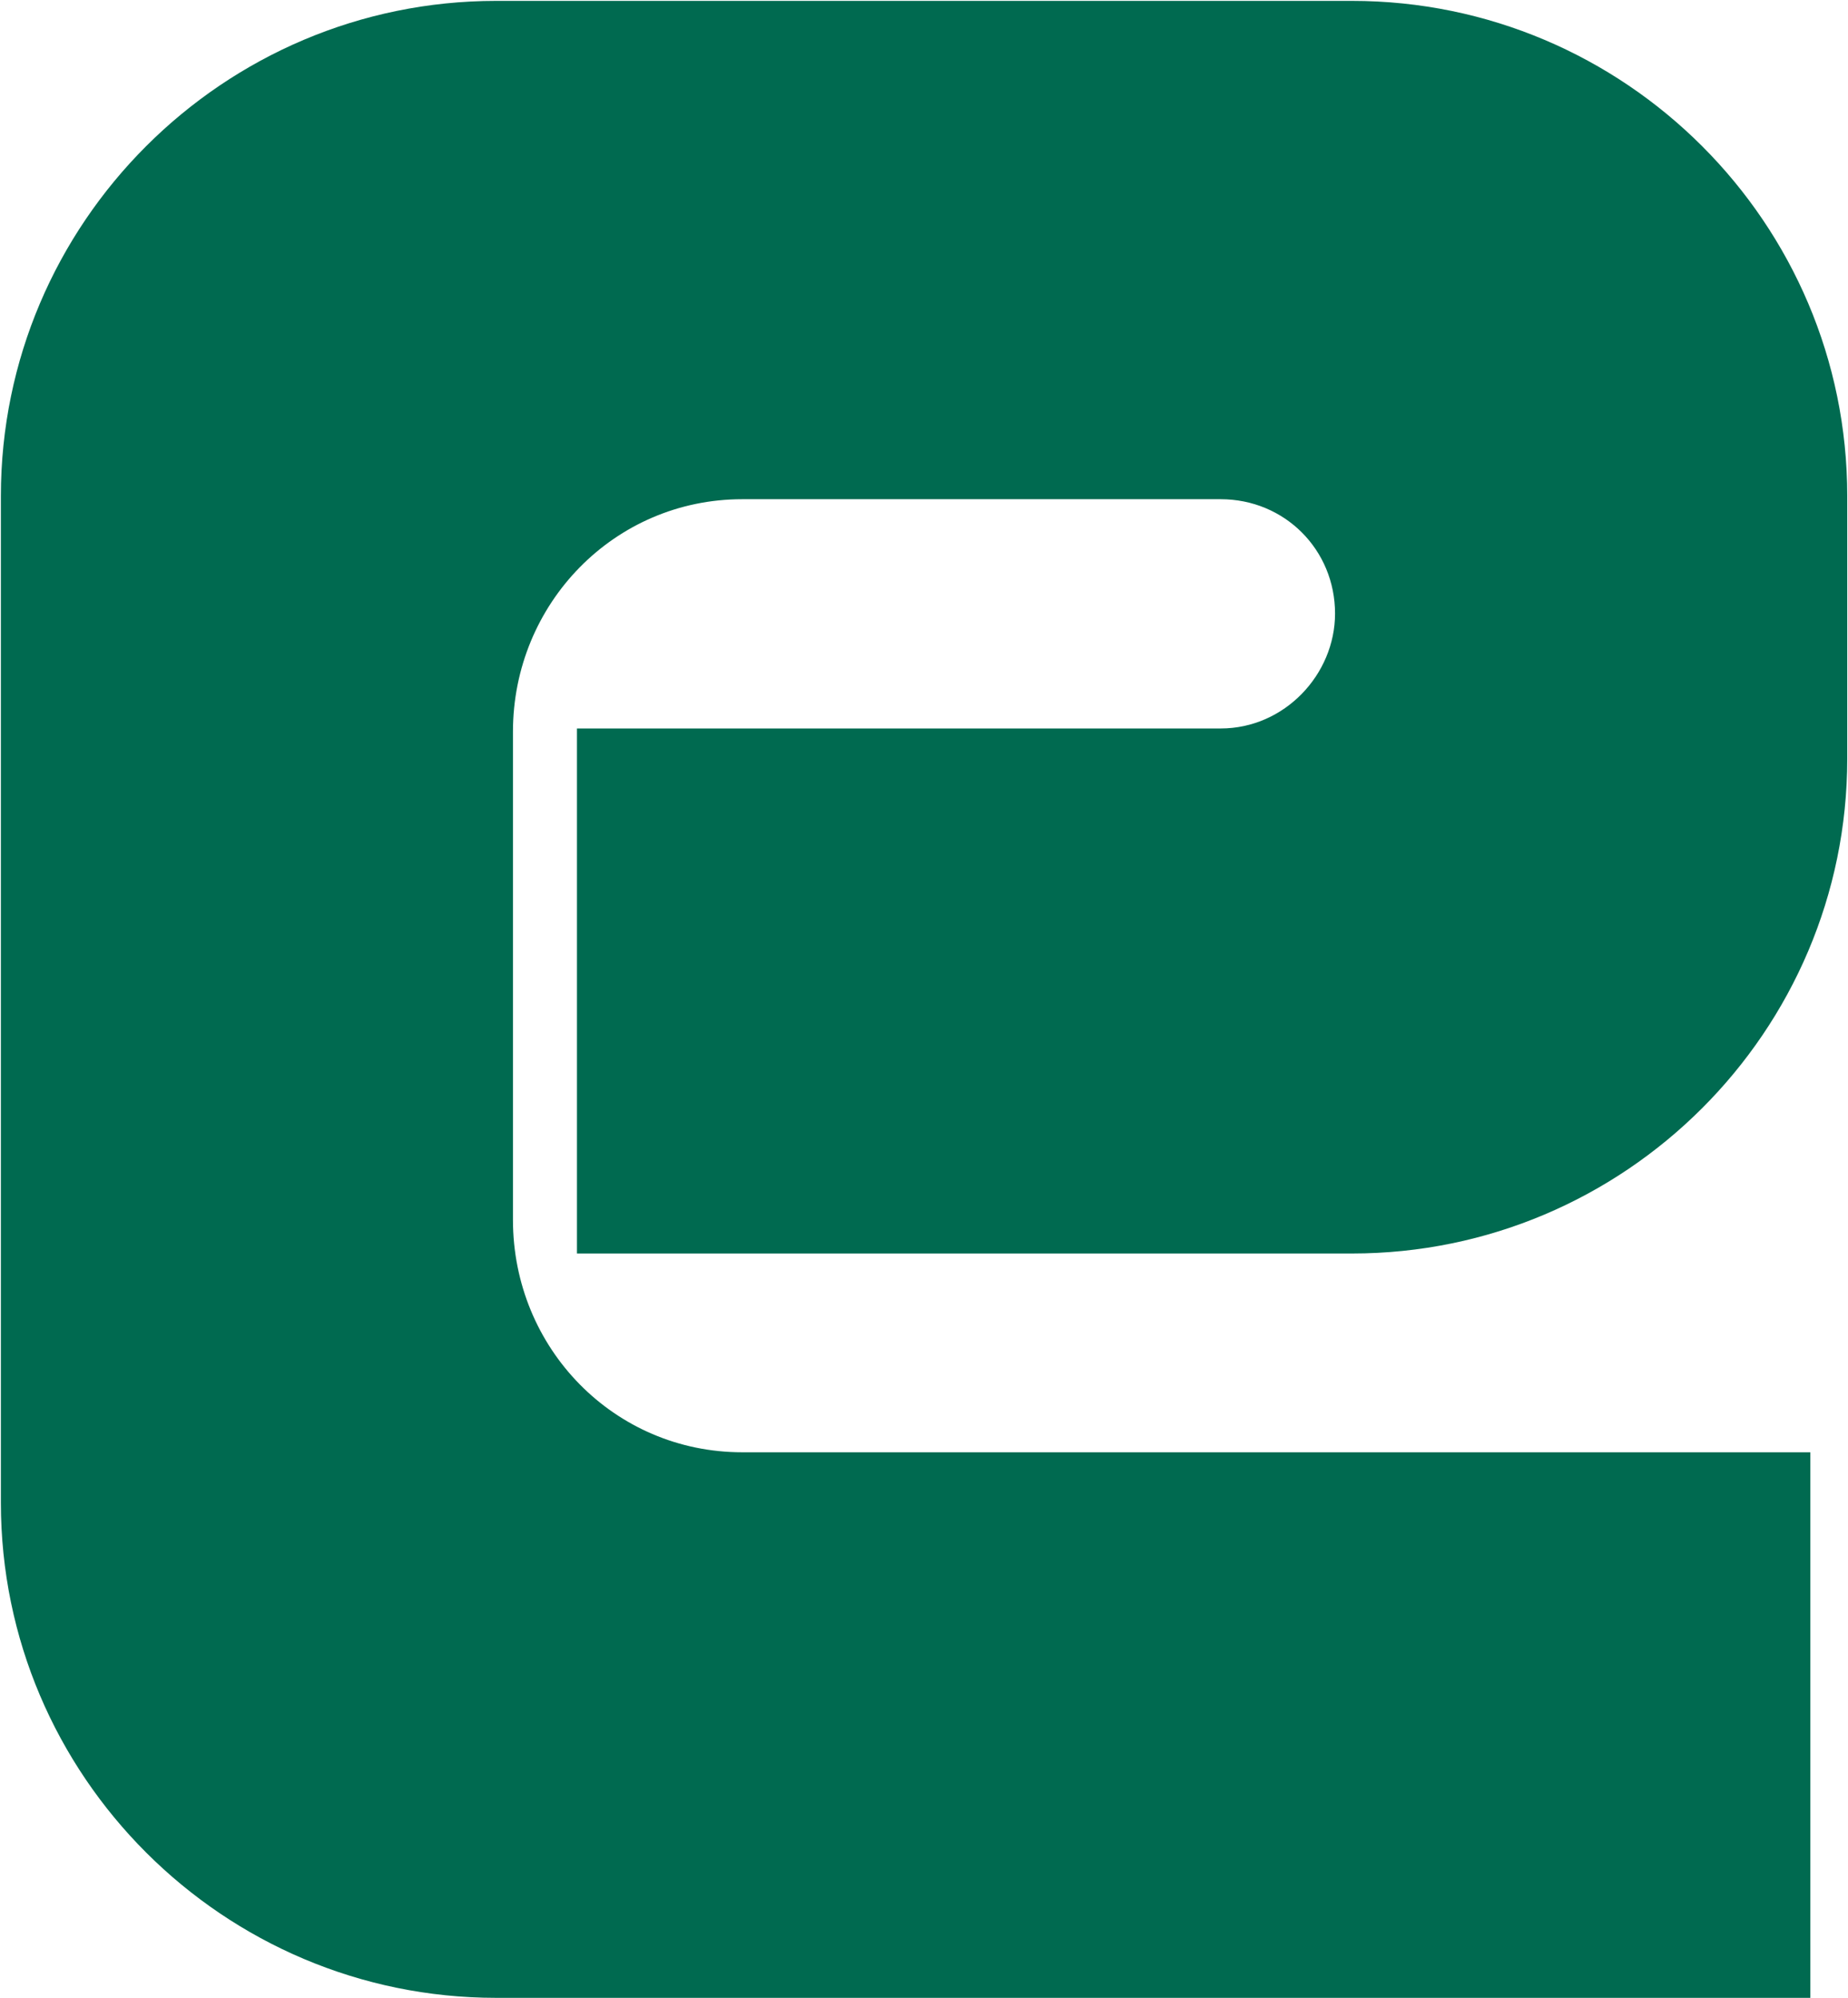 <svg version="1.2" xmlns="http://www.w3.org/2000/svg" viewBox="0 0 1467 1586" width="1467" height="1586">
	<title>MGEE_BIG copy-svg-svg</title>
	<style>
		.s0 { fill: #006a50 } 
	</style>
	<g id="Clip-Path: Clip-Path: Page 1">
		<g id="Clip-Path: Page 1">
			<g id="Page 1">
				<path id="Path 50" fill-rule="evenodd" class="s0" d="m1437.1 1586h-1043.2c-216.5 0-393.2-176.3-393.2-393v-799.3c0-216.7 176.7-393 393.2-393h679.3c216.8 0 393.2 176.3 393.2 393v208.6c0 216.4-176.4 392.8-393.2 392.8h-615.2v-416.8h511c50.8 0 90.8-43 90.8-91.2 0-50.7-40-90.8-90.8-90.8h-379.8c-101.6 0-182 83-182 184.6v387.5c0 101.9 80.4 184.5 182 184.5h847.9z"/>
			</g>
		</g>
	</g>
</svg>